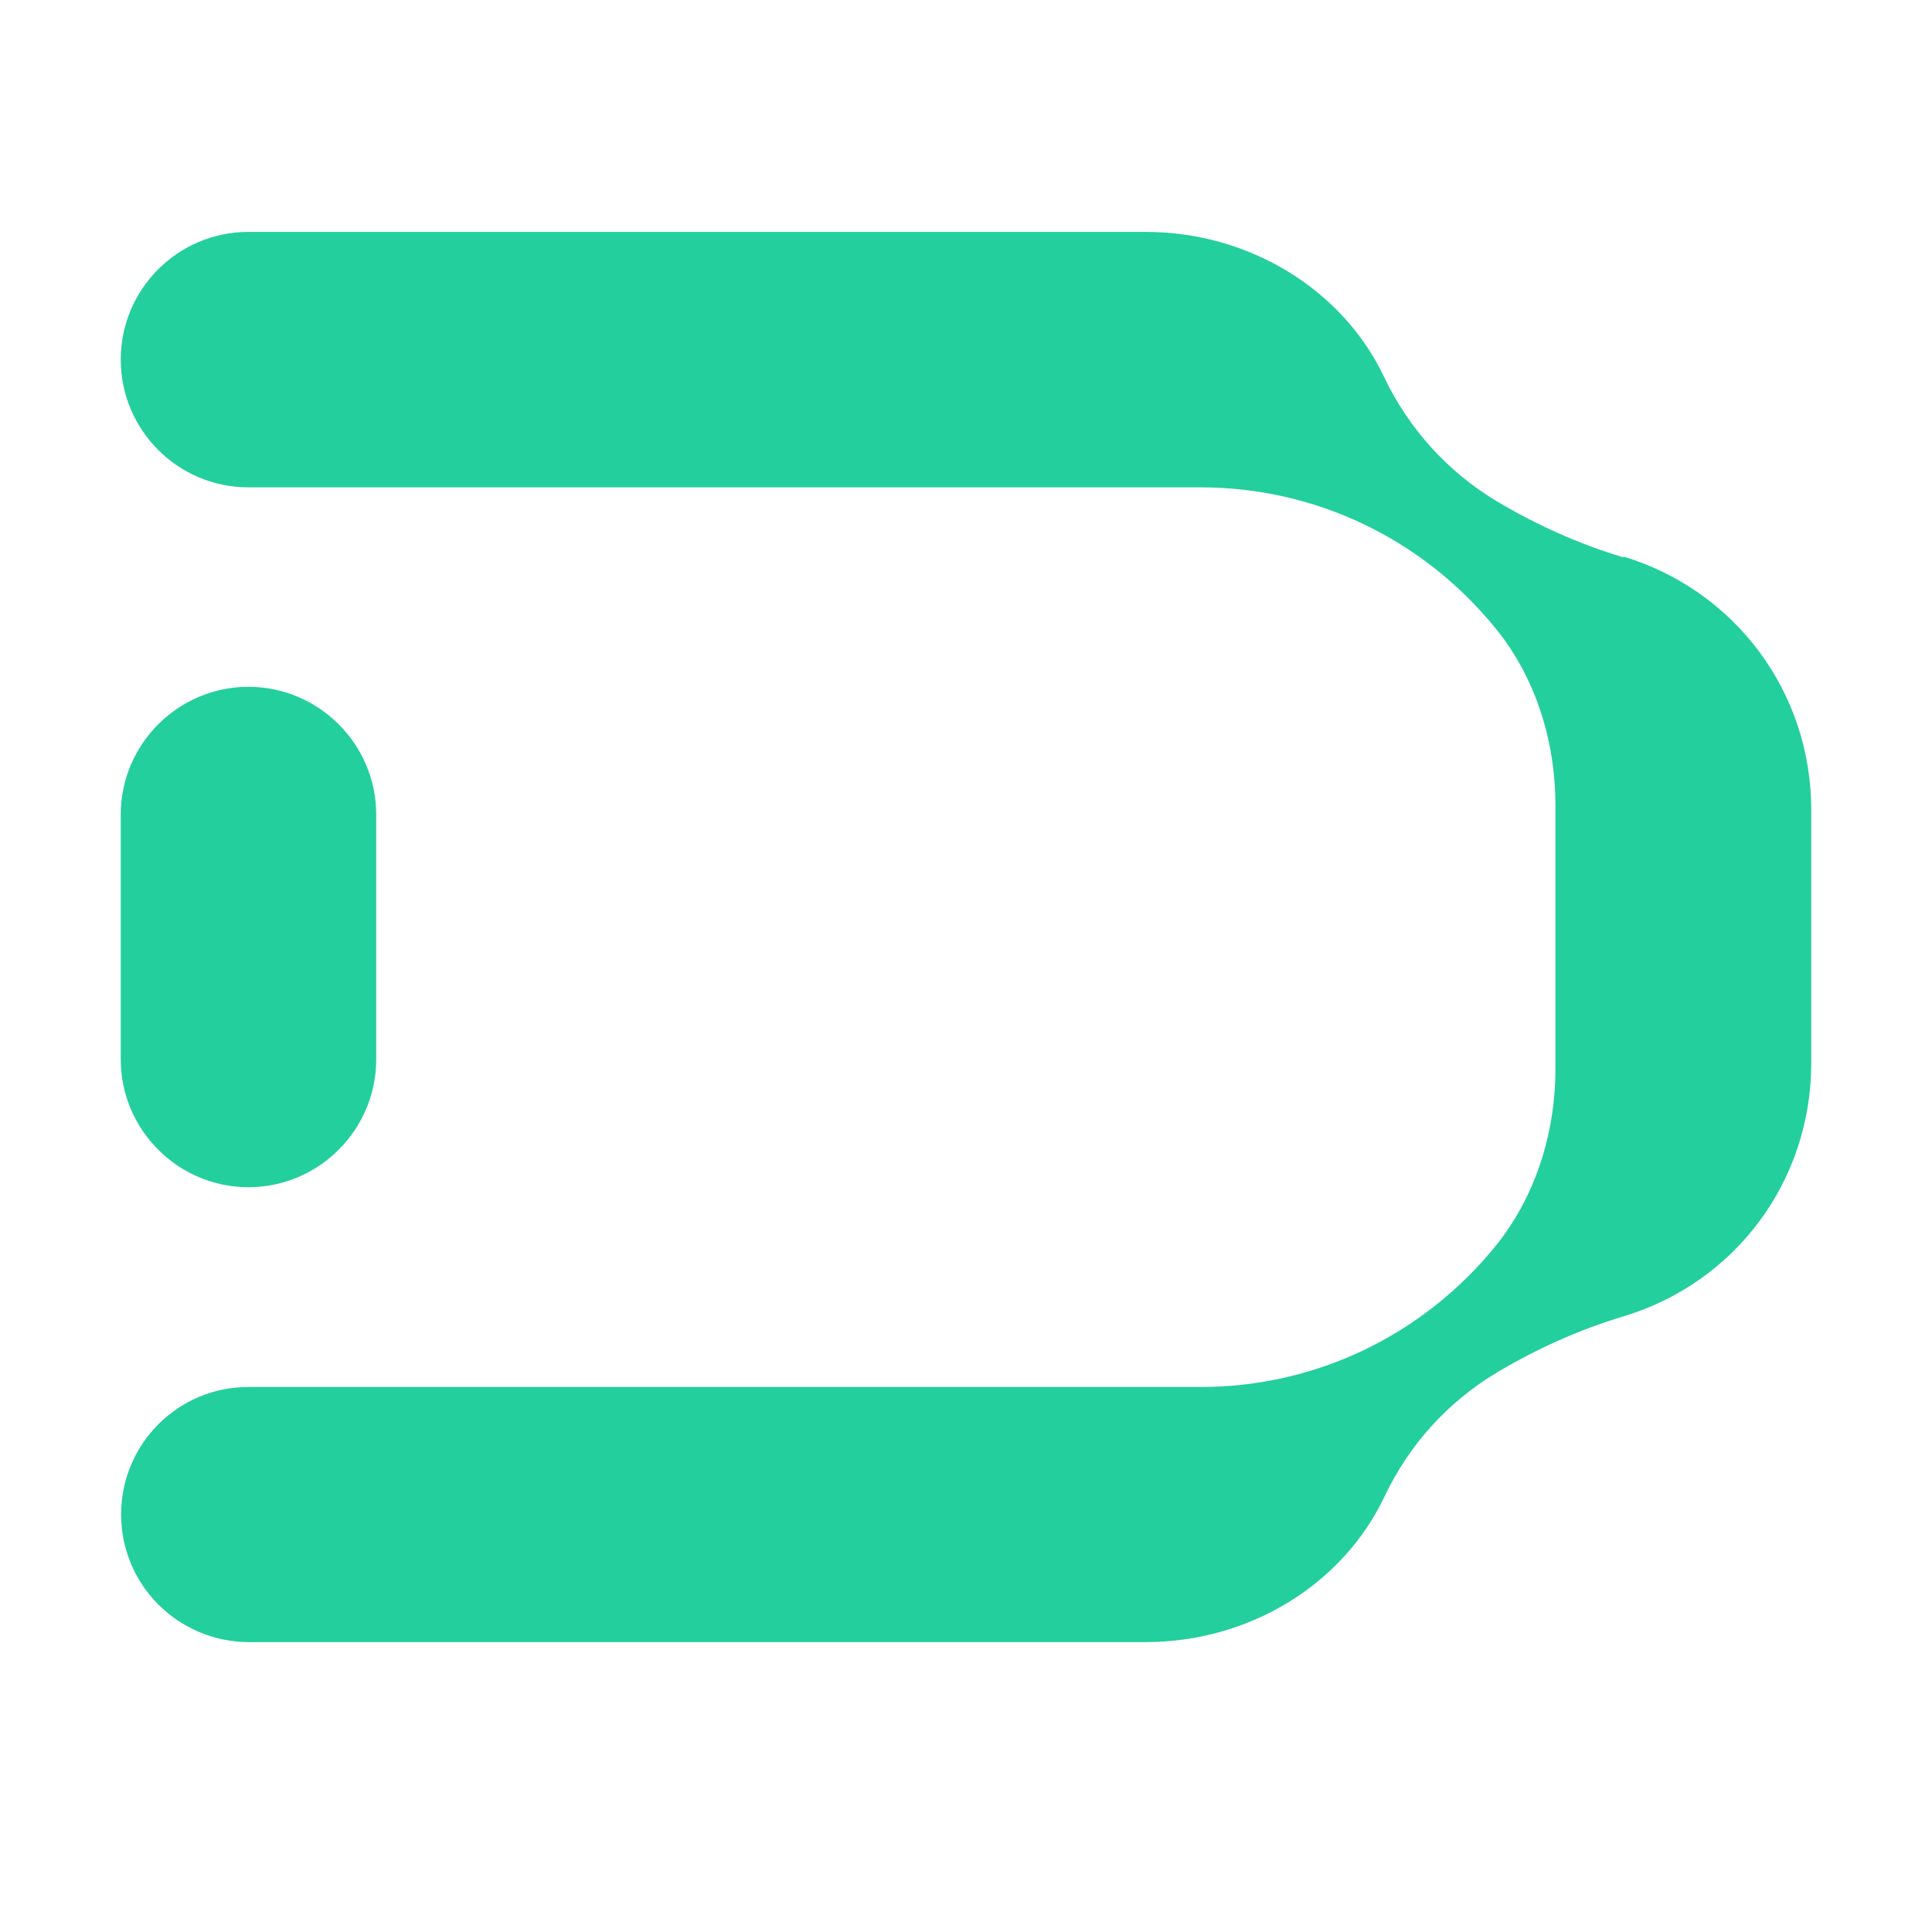 <svg width="32" height="32" viewBox="0 0 32 32" fill="none" xmlns="http://www.w3.org/2000/svg">
<path fill-rule="evenodd" clip-rule="evenodd" d="M24.784 8.298C25.444 8.692 26.151 9.011 26.888 9.231L26.893 9.219C28.754 9.787 30 11.474 30 13.416V17.606C30 19.553 28.754 21.24 26.893 21.802C26.157 22.023 25.45 22.341 24.79 22.735C23.978 23.222 23.34 23.929 22.935 24.781C22.239 26.254 20.686 27.198 18.976 27.198H4.115C2.951 27.192 2.006 26.254 2.006 25.083C2.006 23.912 2.956 22.967 4.121 22.973H19.886C21.787 22.973 23.567 22.121 24.772 20.637C25.41 19.849 25.763 18.806 25.763 17.699V13.346C25.763 12.233 25.41 11.19 24.772 10.408C23.567 8.924 21.787 8.072 19.886 8.072H4.115C2.945 8.072 2 7.121 2 5.956C2 4.791 2.945 3.841 4.115 3.841H18.976C20.686 3.841 22.239 4.791 22.929 6.252C23.335 7.104 23.978 7.811 24.784 8.298ZM6.231 17.548C6.231 18.713 5.28 19.664 4.115 19.664C2.951 19.664 2 18.713 2 17.548V13.491C2 12.326 2.951 11.376 4.115 11.376C5.28 11.376 6.231 12.326 6.231 13.491V17.548Z" fill="#23CF9D"/>
</svg>
